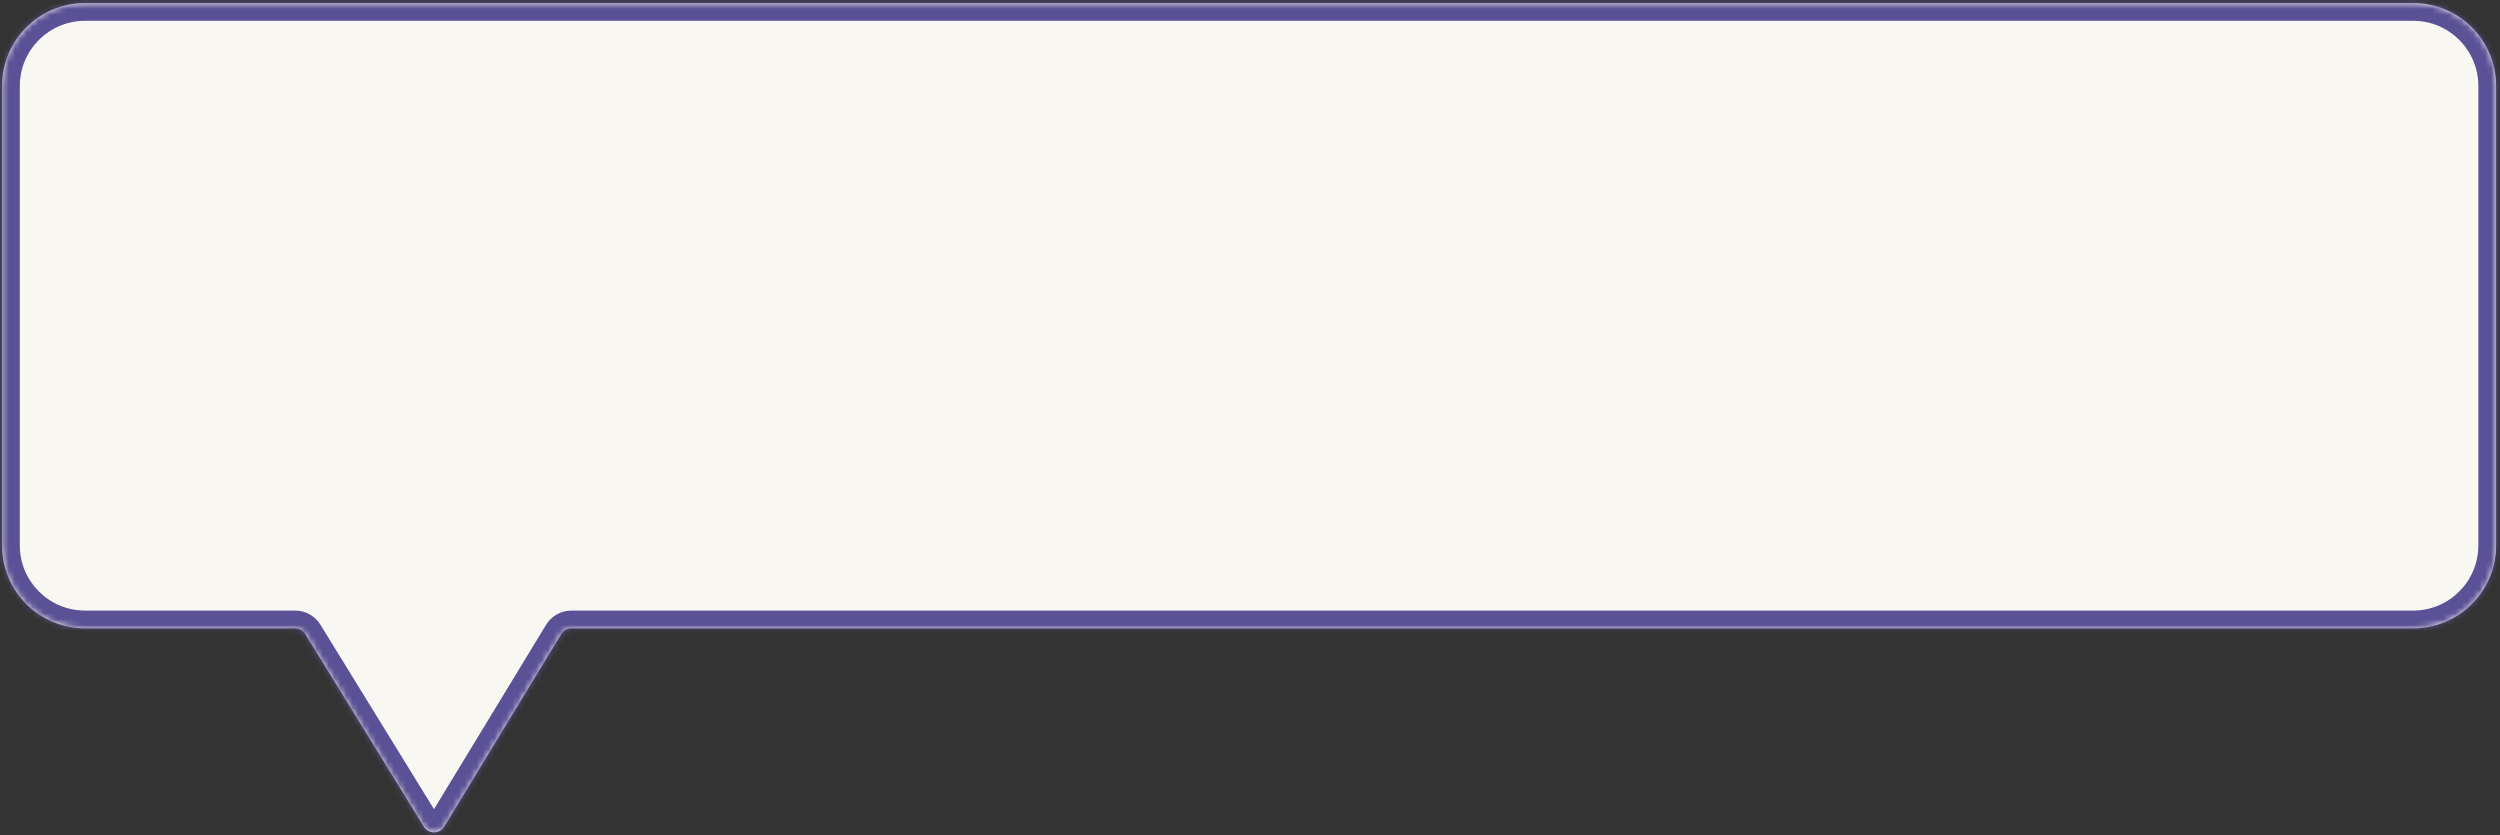 <?xml version="1.0" encoding="UTF-8"?> <svg xmlns="http://www.w3.org/2000/svg" width="422" height="141" viewBox="0 0 422 141" fill="none"><rect x="0" y="0" width="422" height="141" fill="#333333" stroke="none"/> <mask id="path-1-inside-1_336_1268" fill="white"> <path fill-rule="evenodd" clip-rule="evenodd" d="M14.346 0.513C6.614 0.513 0.346 6.781 0.346 14.513L0.345 92.064C0.345 99.796 6.613 106.065 14.345 106.065H49.821C50.515 106.065 51.16 106.425 51.524 107.016L71.562 139.557C72.345 140.829 74.197 140.824 74.974 139.547L94.74 107.026C95.103 106.429 95.75 106.065 96.449 106.065H407.345C415.077 106.065 421.345 99.796 421.345 92.064L421.346 14.513C421.346 6.781 415.078 0.513 407.346 0.513L14.346 0.513Z"></path> </mask> <path fill-rule="evenodd" clip-rule="evenodd" d="M14.346 0.513C6.614 0.513 0.346 6.781 0.346 14.513L0.345 92.064C0.345 99.796 6.613 106.065 14.345 106.065H49.821C50.515 106.065 51.16 106.425 51.524 107.016L71.562 139.557C72.345 140.829 74.197 140.824 74.974 139.547L94.74 107.026C95.103 106.429 95.75 106.065 96.449 106.065H407.345C415.077 106.065 421.345 99.796 421.345 92.064L421.346 14.513C421.346 6.781 415.078 0.513 407.346 0.513L14.346 0.513Z" fill="#F9F7F2"></path> <path d="M94.74 107.026L92.176 105.468L94.74 107.026ZM71.562 139.557L69.007 141.13L71.562 139.557ZM74.974 139.547L72.41 137.989L74.974 139.547ZM51.524 107.016L54.079 105.443L51.524 107.016ZM3.346 14.513C3.346 8.438 8.271 3.513 14.346 3.513L14.346 -2.487C4.957 -2.487 -2.654 5.124 -2.654 14.513H3.346ZM3.345 92.064L3.346 14.513H-2.654L-2.655 92.064H3.345ZM14.345 103.065C8.27 103.065 3.345 98.14 3.345 92.064H-2.655C-2.655 101.453 4.956 109.065 14.345 109.065L14.345 103.065ZM49.821 103.065H14.345L14.345 109.065H49.821L49.821 103.065ZM74.116 137.984L54.079 105.443L48.969 108.589L69.007 141.13L74.116 137.984ZM92.176 105.468L72.41 137.989L77.537 141.105L97.303 108.584L92.176 105.468ZM407.345 103.065H96.449L96.449 109.065H407.345L407.345 103.065ZM418.345 92.064C418.345 98.14 413.42 103.065 407.345 103.065L407.345 109.065C416.734 109.065 424.345 101.453 424.345 92.064H418.345ZM418.346 14.513L418.345 92.064H424.345L424.346 14.513H418.346ZM407.346 3.513C413.421 3.513 418.346 8.438 418.346 14.513H424.346C424.346 5.124 416.735 -2.487 407.346 -2.487L407.346 3.513ZM14.346 3.513L407.346 3.513L407.346 -2.487L14.346 -2.487L14.346 3.513ZM97.303 108.584C97.122 108.882 96.798 109.065 96.449 109.065L96.449 103.065C94.703 103.065 93.083 103.975 92.176 105.468L97.303 108.584ZM69.007 141.13C70.966 144.312 75.597 144.298 77.537 141.105L72.41 137.989C72.798 137.35 73.724 137.347 74.116 137.984L69.007 141.13ZM49.821 109.065C49.474 109.065 49.152 108.884 48.969 108.589L54.079 105.443C53.169 103.965 51.557 103.065 49.821 103.065L49.821 109.065Z" fill="#5A5196" mask="url(#path-1-inside-1_336_1268)"></path> </svg> 